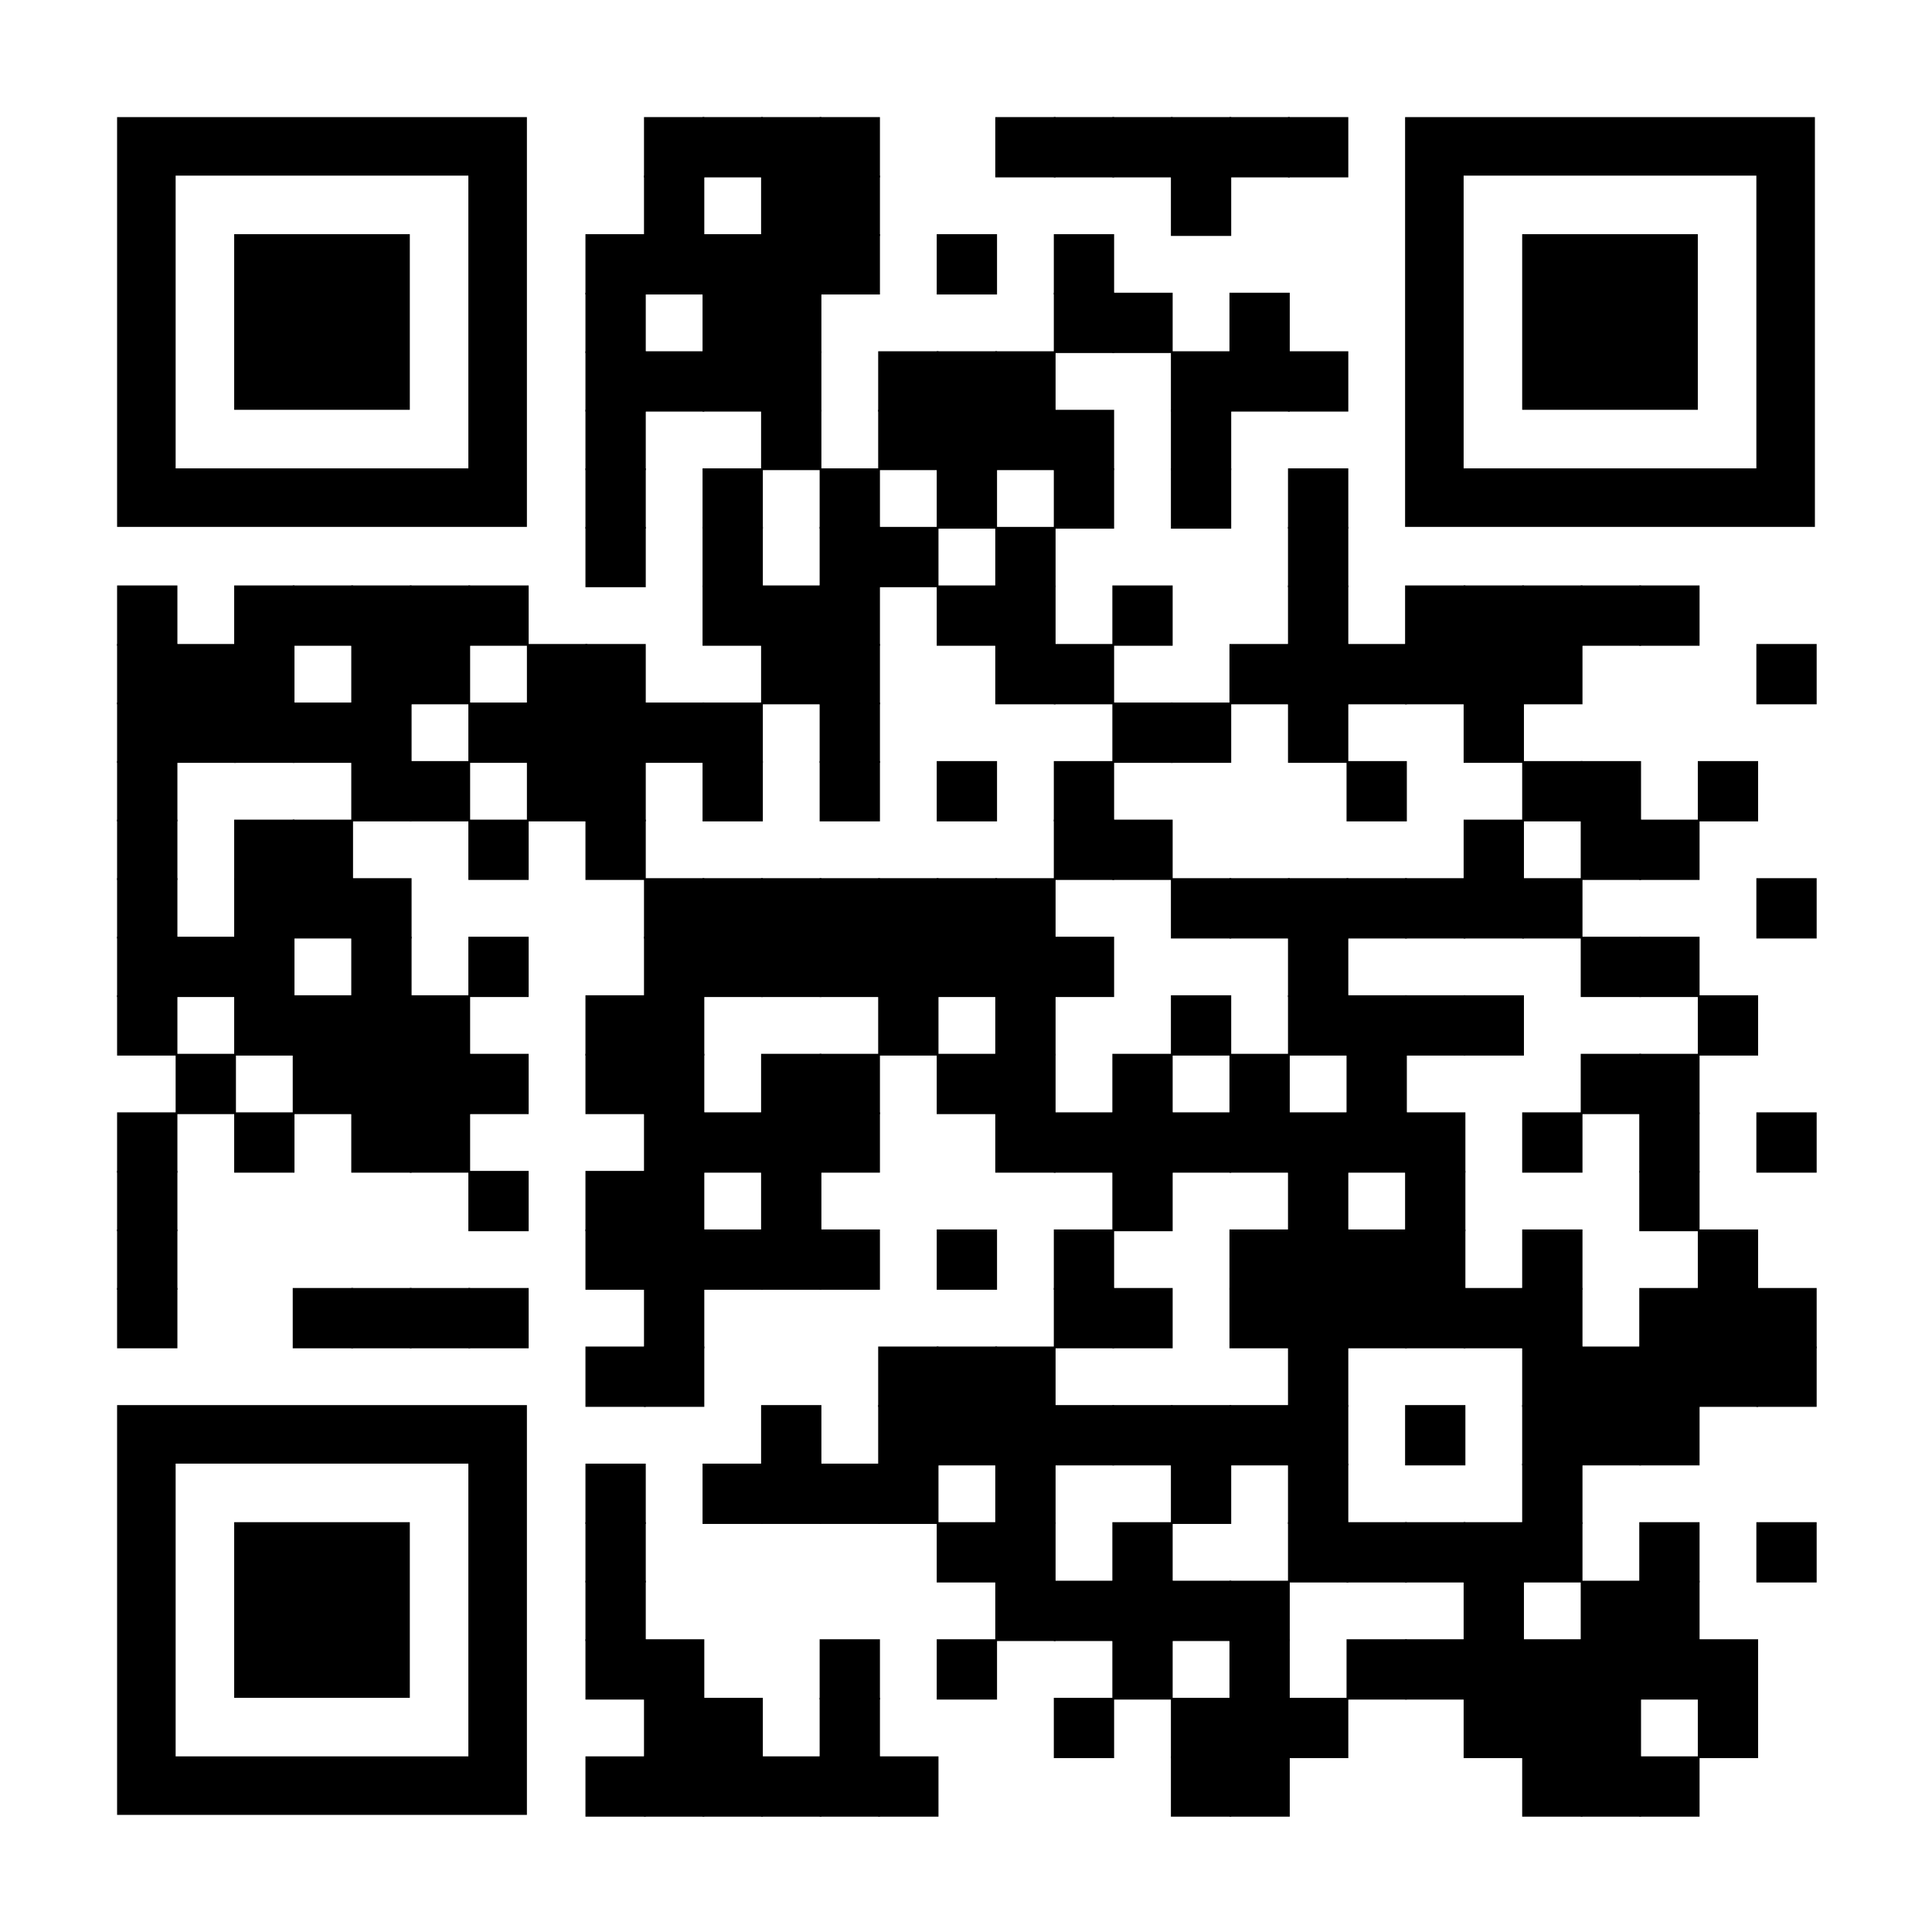 <svg xmlns="http://www.w3.org/2000/svg" xml:space="preserve" xmlns:xlink="http://www.w3.org/1999/xlink" width="792" height="792" viewBox="0 0 792 792">
<rect width="792" height="792" fill="#ffffff" x="0" y="0" />
<g fill="#000000">
<g transform="translate(264,48) scale(4.12)"><rect width="6" height="6" /></g>
<g transform="translate(288,48) scale(4.12)"><rect width="6" height="6" /></g>
<g transform="translate(312,48) scale(4.12)"><rect width="6" height="6" /></g>
<g transform="translate(336,48) scale(4.12)"><rect width="6" height="6" /></g>
<g transform="translate(408,48) scale(4.12)"><rect width="6" height="6" /></g>
<g transform="translate(432,48) scale(4.12)"><rect width="6" height="6" /></g>
<g transform="translate(456,48) scale(4.12)"><rect width="6" height="6" /></g>
<g transform="translate(480,48) scale(4.12)"><rect width="6" height="6" /></g>
<g transform="translate(504,48) scale(4.12)"><rect width="6" height="6" /></g>
<g transform="translate(528,48) scale(4.12)"><rect width="6" height="6" /></g>
<g transform="translate(264,72) scale(4.12)"><rect width="6" height="6" /></g>
<g transform="translate(312,72) scale(4.12)"><rect width="6" height="6" /></g>
<g transform="translate(336,72) scale(4.12)"><rect width="6" height="6" /></g>
<g transform="translate(480,72) scale(4.12)"><rect width="6" height="6" /></g>
<g transform="translate(240,96) scale(4.12)"><rect width="6" height="6" /></g>
<g transform="translate(264,96) scale(4.12)"><rect width="6" height="6" /></g>
<g transform="translate(288,96) scale(4.12)"><rect width="6" height="6" /></g>
<g transform="translate(312,96) scale(4.12)"><rect width="6" height="6" /></g>
<g transform="translate(336,96) scale(4.12)"><rect width="6" height="6" /></g>
<g transform="translate(384,96) scale(4.12)"><rect width="6" height="6" /></g>
<g transform="translate(432,96) scale(4.12)"><rect width="6" height="6" /></g>
<g transform="translate(240,120) scale(4.12)"><rect width="6" height="6" /></g>
<g transform="translate(288,120) scale(4.12)"><rect width="6" height="6" /></g>
<g transform="translate(312,120) scale(4.12)"><rect width="6" height="6" /></g>
<g transform="translate(432,120) scale(4.12)"><rect width="6" height="6" /></g>
<g transform="translate(456,120) scale(4.12)"><rect width="6" height="6" /></g>
<g transform="translate(504,120) scale(4.12)"><rect width="6" height="6" /></g>
<g transform="translate(240,144) scale(4.12)"><rect width="6" height="6" /></g>
<g transform="translate(264,144) scale(4.12)"><rect width="6" height="6" /></g>
<g transform="translate(288,144) scale(4.12)"><rect width="6" height="6" /></g>
<g transform="translate(312,144) scale(4.12)"><rect width="6" height="6" /></g>
<g transform="translate(360,144) scale(4.12)"><rect width="6" height="6" /></g>
<g transform="translate(384,144) scale(4.12)"><rect width="6" height="6" /></g>
<g transform="translate(408,144) scale(4.12)"><rect width="6" height="6" /></g>
<g transform="translate(480,144) scale(4.12)"><rect width="6" height="6" /></g>
<g transform="translate(504,144) scale(4.12)"><rect width="6" height="6" /></g>
<g transform="translate(528,144) scale(4.12)"><rect width="6" height="6" /></g>
<g transform="translate(240,168) scale(4.12)"><rect width="6" height="6" /></g>
<g transform="translate(312,168) scale(4.12)"><rect width="6" height="6" /></g>
<g transform="translate(360,168) scale(4.12)"><rect width="6" height="6" /></g>
<g transform="translate(384,168) scale(4.12)"><rect width="6" height="6" /></g>
<g transform="translate(408,168) scale(4.12)"><rect width="6" height="6" /></g>
<g transform="translate(432,168) scale(4.12)"><rect width="6" height="6" /></g>
<g transform="translate(480,168) scale(4.12)"><rect width="6" height="6" /></g>
<g transform="translate(240,192) scale(4.12)"><rect width="6" height="6" /></g>
<g transform="translate(288,192) scale(4.12)"><rect width="6" height="6" /></g>
<g transform="translate(336,192) scale(4.12)"><rect width="6" height="6" /></g>
<g transform="translate(384,192) scale(4.12)"><rect width="6" height="6" /></g>
<g transform="translate(432,192) scale(4.12)"><rect width="6" height="6" /></g>
<g transform="translate(480,192) scale(4.12)"><rect width="6" height="6" /></g>
<g transform="translate(528,192) scale(4.12)"><rect width="6" height="6" /></g>
<g transform="translate(240,216) scale(4.12)"><rect width="6" height="6" /></g>
<g transform="translate(288,216) scale(4.12)"><rect width="6" height="6" /></g>
<g transform="translate(336,216) scale(4.12)"><rect width="6" height="6" /></g>
<g transform="translate(360,216) scale(4.12)"><rect width="6" height="6" /></g>
<g transform="translate(408,216) scale(4.12)"><rect width="6" height="6" /></g>
<g transform="translate(528,216) scale(4.12)"><rect width="6" height="6" /></g>
<g transform="translate(48,240) scale(4.12)"><rect width="6" height="6" /></g>
<g transform="translate(96,240) scale(4.12)"><rect width="6" height="6" /></g>
<g transform="translate(120,240) scale(4.12)"><rect width="6" height="6" /></g>
<g transform="translate(144,240) scale(4.12)"><rect width="6" height="6" /></g>
<g transform="translate(168,240) scale(4.12)"><rect width="6" height="6" /></g>
<g transform="translate(192,240) scale(4.12)"><rect width="6" height="6" /></g>
<g transform="translate(288,240) scale(4.12)"><rect width="6" height="6" /></g>
<g transform="translate(312,240) scale(4.12)"><rect width="6" height="6" /></g>
<g transform="translate(336,240) scale(4.12)"><rect width="6" height="6" /></g>
<g transform="translate(384,240) scale(4.12)"><rect width="6" height="6" /></g>
<g transform="translate(408,240) scale(4.12)"><rect width="6" height="6" /></g>
<g transform="translate(456,240) scale(4.12)"><rect width="6" height="6" /></g>
<g transform="translate(528,240) scale(4.12)"><rect width="6" height="6" /></g>
<g transform="translate(576,240) scale(4.12)"><rect width="6" height="6" /></g>
<g transform="translate(600,240) scale(4.12)"><rect width="6" height="6" /></g>
<g transform="translate(624,240) scale(4.12)"><rect width="6" height="6" /></g>
<g transform="translate(648,240) scale(4.12)"><rect width="6" height="6" /></g>
<g transform="translate(672,240) scale(4.12)"><rect width="6" height="6" /></g>
<g transform="translate(48,264) scale(4.12)"><rect width="6" height="6" /></g>
<g transform="translate(72,264) scale(4.12)"><rect width="6" height="6" /></g>
<g transform="translate(96,264) scale(4.12)"><rect width="6" height="6" /></g>
<g transform="translate(144,264) scale(4.12)"><rect width="6" height="6" /></g>
<g transform="translate(168,264) scale(4.12)"><rect width="6" height="6" /></g>
<g transform="translate(216,264) scale(4.12)"><rect width="6" height="6" /></g>
<g transform="translate(240,264) scale(4.12)"><rect width="6" height="6" /></g>
<g transform="translate(312,264) scale(4.12)"><rect width="6" height="6" /></g>
<g transform="translate(336,264) scale(4.12)"><rect width="6" height="6" /></g>
<g transform="translate(408,264) scale(4.12)"><rect width="6" height="6" /></g>
<g transform="translate(432,264) scale(4.12)"><rect width="6" height="6" /></g>
<g transform="translate(504,264) scale(4.12)"><rect width="6" height="6" /></g>
<g transform="translate(528,264) scale(4.12)"><rect width="6" height="6" /></g>
<g transform="translate(552,264) scale(4.12)"><rect width="6" height="6" /></g>
<g transform="translate(576,264) scale(4.12)"><rect width="6" height="6" /></g>
<g transform="translate(600,264) scale(4.12)"><rect width="6" height="6" /></g>
<g transform="translate(624,264) scale(4.12)"><rect width="6" height="6" /></g>
<g transform="translate(720,264) scale(4.12)"><rect width="6" height="6" /></g>
<g transform="translate(48,288) scale(4.12)"><rect width="6" height="6" /></g>
<g transform="translate(72,288) scale(4.12)"><rect width="6" height="6" /></g>
<g transform="translate(96,288) scale(4.12)"><rect width="6" height="6" /></g>
<g transform="translate(120,288) scale(4.12)"><rect width="6" height="6" /></g>
<g transform="translate(144,288) scale(4.12)"><rect width="6" height="6" /></g>
<g transform="translate(192,288) scale(4.12)"><rect width="6" height="6" /></g>
<g transform="translate(216,288) scale(4.12)"><rect width="6" height="6" /></g>
<g transform="translate(240,288) scale(4.12)"><rect width="6" height="6" /></g>
<g transform="translate(264,288) scale(4.12)"><rect width="6" height="6" /></g>
<g transform="translate(288,288) scale(4.12)"><rect width="6" height="6" /></g>
<g transform="translate(336,288) scale(4.12)"><rect width="6" height="6" /></g>
<g transform="translate(456,288) scale(4.12)"><rect width="6" height="6" /></g>
<g transform="translate(480,288) scale(4.12)"><rect width="6" height="6" /></g>
<g transform="translate(528,288) scale(4.12)"><rect width="6" height="6" /></g>
<g transform="translate(600,288) scale(4.12)"><rect width="6" height="6" /></g>
<g transform="translate(48,312) scale(4.12)"><rect width="6" height="6" /></g>
<g transform="translate(144,312) scale(4.12)"><rect width="6" height="6" /></g>
<g transform="translate(168,312) scale(4.12)"><rect width="6" height="6" /></g>
<g transform="translate(216,312) scale(4.12)"><rect width="6" height="6" /></g>
<g transform="translate(240,312) scale(4.12)"><rect width="6" height="6" /></g>
<g transform="translate(288,312) scale(4.12)"><rect width="6" height="6" /></g>
<g transform="translate(336,312) scale(4.12)"><rect width="6" height="6" /></g>
<g transform="translate(384,312) scale(4.12)"><rect width="6" height="6" /></g>
<g transform="translate(432,312) scale(4.12)"><rect width="6" height="6" /></g>
<g transform="translate(552,312) scale(4.12)"><rect width="6" height="6" /></g>
<g transform="translate(624,312) scale(4.12)"><rect width="6" height="6" /></g>
<g transform="translate(648,312) scale(4.12)"><rect width="6" height="6" /></g>
<g transform="translate(696,312) scale(4.12)"><rect width="6" height="6" /></g>
<g transform="translate(48,336) scale(4.12)"><rect width="6" height="6" /></g>
<g transform="translate(96,336) scale(4.12)"><rect width="6" height="6" /></g>
<g transform="translate(120,336) scale(4.12)"><rect width="6" height="6" /></g>
<g transform="translate(192,336) scale(4.12)"><rect width="6" height="6" /></g>
<g transform="translate(240,336) scale(4.12)"><rect width="6" height="6" /></g>
<g transform="translate(432,336) scale(4.12)"><rect width="6" height="6" /></g>
<g transform="translate(456,336) scale(4.12)"><rect width="6" height="6" /></g>
<g transform="translate(600,336) scale(4.12)"><rect width="6" height="6" /></g>
<g transform="translate(648,336) scale(4.12)"><rect width="6" height="6" /></g>
<g transform="translate(672,336) scale(4.12)"><rect width="6" height="6" /></g>
<g transform="translate(48,360) scale(4.12)"><rect width="6" height="6" /></g>
<g transform="translate(96,360) scale(4.12)"><rect width="6" height="6" /></g>
<g transform="translate(120,360) scale(4.12)"><rect width="6" height="6" /></g>
<g transform="translate(144,360) scale(4.12)"><rect width="6" height="6" /></g>
<g transform="translate(264,360) scale(4.12)"><rect width="6" height="6" /></g>
<g transform="translate(288,360) scale(4.12)"><rect width="6" height="6" /></g>
<g transform="translate(312,360) scale(4.12)"><rect width="6" height="6" /></g>
<g transform="translate(336,360) scale(4.12)"><rect width="6" height="6" /></g>
<g transform="translate(360,360) scale(4.12)"><rect width="6" height="6" /></g>
<g transform="translate(384,360) scale(4.12)"><rect width="6" height="6" /></g>
<g transform="translate(408,360) scale(4.12)"><rect width="6" height="6" /></g>
<g transform="translate(480,360) scale(4.12)"><rect width="6" height="6" /></g>
<g transform="translate(504,360) scale(4.12)"><rect width="6" height="6" /></g>
<g transform="translate(528,360) scale(4.12)"><rect width="6" height="6" /></g>
<g transform="translate(552,360) scale(4.12)"><rect width="6" height="6" /></g>
<g transform="translate(576,360) scale(4.12)"><rect width="6" height="6" /></g>
<g transform="translate(600,360) scale(4.12)"><rect width="6" height="6" /></g>
<g transform="translate(624,360) scale(4.12)"><rect width="6" height="6" /></g>
<g transform="translate(720,360) scale(4.12)"><rect width="6" height="6" /></g>
<g transform="translate(48,384) scale(4.12)"><rect width="6" height="6" /></g>
<g transform="translate(72,384) scale(4.12)"><rect width="6" height="6" /></g>
<g transform="translate(96,384) scale(4.12)"><rect width="6" height="6" /></g>
<g transform="translate(144,384) scale(4.12)"><rect width="6" height="6" /></g>
<g transform="translate(192,384) scale(4.12)"><rect width="6" height="6" /></g>
<g transform="translate(264,384) scale(4.12)"><rect width="6" height="6" /></g>
<g transform="translate(288,384) scale(4.12)"><rect width="6" height="6" /></g>
<g transform="translate(312,384) scale(4.12)"><rect width="6" height="6" /></g>
<g transform="translate(336,384) scale(4.12)"><rect width="6" height="6" /></g>
<g transform="translate(360,384) scale(4.12)"><rect width="6" height="6" /></g>
<g transform="translate(384,384) scale(4.12)"><rect width="6" height="6" /></g>
<g transform="translate(408,384) scale(4.12)"><rect width="6" height="6" /></g>
<g transform="translate(432,384) scale(4.12)"><rect width="6" height="6" /></g>
<g transform="translate(528,384) scale(4.12)"><rect width="6" height="6" /></g>
<g transform="translate(648,384) scale(4.12)"><rect width="6" height="6" /></g>
<g transform="translate(672,384) scale(4.12)"><rect width="6" height="6" /></g>
<g transform="translate(48,408) scale(4.12)"><rect width="6" height="6" /></g>
<g transform="translate(96,408) scale(4.12)"><rect width="6" height="6" /></g>
<g transform="translate(120,408) scale(4.12)"><rect width="6" height="6" /></g>
<g transform="translate(144,408) scale(4.12)"><rect width="6" height="6" /></g>
<g transform="translate(168,408) scale(4.12)"><rect width="6" height="6" /></g>
<g transform="translate(240,408) scale(4.12)"><rect width="6" height="6" /></g>
<g transform="translate(264,408) scale(4.12)"><rect width="6" height="6" /></g>
<g transform="translate(360,408) scale(4.12)"><rect width="6" height="6" /></g>
<g transform="translate(408,408) scale(4.12)"><rect width="6" height="6" /></g>
<g transform="translate(480,408) scale(4.12)"><rect width="6" height="6" /></g>
<g transform="translate(528,408) scale(4.12)"><rect width="6" height="6" /></g>
<g transform="translate(552,408) scale(4.12)"><rect width="6" height="6" /></g>
<g transform="translate(576,408) scale(4.12)"><rect width="6" height="6" /></g>
<g transform="translate(600,408) scale(4.12)"><rect width="6" height="6" /></g>
<g transform="translate(696,408) scale(4.12)"><rect width="6" height="6" /></g>
<g transform="translate(72,432) scale(4.12)"><rect width="6" height="6" /></g>
<g transform="translate(120,432) scale(4.12)"><rect width="6" height="6" /></g>
<g transform="translate(144,432) scale(4.12)"><rect width="6" height="6" /></g>
<g transform="translate(168,432) scale(4.12)"><rect width="6" height="6" /></g>
<g transform="translate(192,432) scale(4.12)"><rect width="6" height="6" /></g>
<g transform="translate(240,432) scale(4.12)"><rect width="6" height="6" /></g>
<g transform="translate(264,432) scale(4.12)"><rect width="6" height="6" /></g>
<g transform="translate(312,432) scale(4.12)"><rect width="6" height="6" /></g>
<g transform="translate(336,432) scale(4.12)"><rect width="6" height="6" /></g>
<g transform="translate(384,432) scale(4.12)"><rect width="6" height="6" /></g>
<g transform="translate(408,432) scale(4.12)"><rect width="6" height="6" /></g>
<g transform="translate(456,432) scale(4.12)"><rect width="6" height="6" /></g>
<g transform="translate(504,432) scale(4.12)"><rect width="6" height="6" /></g>
<g transform="translate(552,432) scale(4.12)"><rect width="6" height="6" /></g>
<g transform="translate(648,432) scale(4.12)"><rect width="6" height="6" /></g>
<g transform="translate(672,432) scale(4.12)"><rect width="6" height="6" /></g>
<g transform="translate(48,456) scale(4.12)"><rect width="6" height="6" /></g>
<g transform="translate(96,456) scale(4.12)"><rect width="6" height="6" /></g>
<g transform="translate(144,456) scale(4.12)"><rect width="6" height="6" /></g>
<g transform="translate(168,456) scale(4.12)"><rect width="6" height="6" /></g>
<g transform="translate(264,456) scale(4.12)"><rect width="6" height="6" /></g>
<g transform="translate(288,456) scale(4.12)"><rect width="6" height="6" /></g>
<g transform="translate(312,456) scale(4.12)"><rect width="6" height="6" /></g>
<g transform="translate(336,456) scale(4.12)"><rect width="6" height="6" /></g>
<g transform="translate(408,456) scale(4.12)"><rect width="6" height="6" /></g>
<g transform="translate(432,456) scale(4.12)"><rect width="6" height="6" /></g>
<g transform="translate(456,456) scale(4.12)"><rect width="6" height="6" /></g>
<g transform="translate(480,456) scale(4.12)"><rect width="6" height="6" /></g>
<g transform="translate(504,456) scale(4.12)"><rect width="6" height="6" /></g>
<g transform="translate(528,456) scale(4.12)"><rect width="6" height="6" /></g>
<g transform="translate(552,456) scale(4.12)"><rect width="6" height="6" /></g>
<g transform="translate(576,456) scale(4.12)"><rect width="6" height="6" /></g>
<g transform="translate(624,456) scale(4.12)"><rect width="6" height="6" /></g>
<g transform="translate(672,456) scale(4.12)"><rect width="6" height="6" /></g>
<g transform="translate(720,456) scale(4.12)"><rect width="6" height="6" /></g>
<g transform="translate(48,480) scale(4.12)"><rect width="6" height="6" /></g>
<g transform="translate(192,480) scale(4.12)"><rect width="6" height="6" /></g>
<g transform="translate(240,480) scale(4.12)"><rect width="6" height="6" /></g>
<g transform="translate(264,480) scale(4.12)"><rect width="6" height="6" /></g>
<g transform="translate(312,480) scale(4.12)"><rect width="6" height="6" /></g>
<g transform="translate(456,480) scale(4.12)"><rect width="6" height="6" /></g>
<g transform="translate(528,480) scale(4.12)"><rect width="6" height="6" /></g>
<g transform="translate(576,480) scale(4.12)"><rect width="6" height="6" /></g>
<g transform="translate(672,480) scale(4.12)"><rect width="6" height="6" /></g>
<g transform="translate(48,504) scale(4.12)"><rect width="6" height="6" /></g>
<g transform="translate(240,504) scale(4.12)"><rect width="6" height="6" /></g>
<g transform="translate(264,504) scale(4.12)"><rect width="6" height="6" /></g>
<g transform="translate(288,504) scale(4.12)"><rect width="6" height="6" /></g>
<g transform="translate(312,504) scale(4.12)"><rect width="6" height="6" /></g>
<g transform="translate(336,504) scale(4.12)"><rect width="6" height="6" /></g>
<g transform="translate(384,504) scale(4.12)"><rect width="6" height="6" /></g>
<g transform="translate(432,504) scale(4.12)"><rect width="6" height="6" /></g>
<g transform="translate(504,504) scale(4.12)"><rect width="6" height="6" /></g>
<g transform="translate(528,504) scale(4.12)"><rect width="6" height="6" /></g>
<g transform="translate(552,504) scale(4.12)"><rect width="6" height="6" /></g>
<g transform="translate(576,504) scale(4.12)"><rect width="6" height="6" /></g>
<g transform="translate(624,504) scale(4.12)"><rect width="6" height="6" /></g>
<g transform="translate(696,504) scale(4.12)"><rect width="6" height="6" /></g>
<g transform="translate(48,528) scale(4.12)"><rect width="6" height="6" /></g>
<g transform="translate(120,528) scale(4.12)"><rect width="6" height="6" /></g>
<g transform="translate(144,528) scale(4.12)"><rect width="6" height="6" /></g>
<g transform="translate(168,528) scale(4.12)"><rect width="6" height="6" /></g>
<g transform="translate(192,528) scale(4.12)"><rect width="6" height="6" /></g>
<g transform="translate(264,528) scale(4.12)"><rect width="6" height="6" /></g>
<g transform="translate(432,528) scale(4.12)"><rect width="6" height="6" /></g>
<g transform="translate(456,528) scale(4.12)"><rect width="6" height="6" /></g>
<g transform="translate(504,528) scale(4.12)"><rect width="6" height="6" /></g>
<g transform="translate(528,528) scale(4.12)"><rect width="6" height="6" /></g>
<g transform="translate(552,528) scale(4.12)"><rect width="6" height="6" /></g>
<g transform="translate(576,528) scale(4.12)"><rect width="6" height="6" /></g>
<g transform="translate(600,528) scale(4.12)"><rect width="6" height="6" /></g>
<g transform="translate(624,528) scale(4.12)"><rect width="6" height="6" /></g>
<g transform="translate(672,528) scale(4.12)"><rect width="6" height="6" /></g>
<g transform="translate(696,528) scale(4.12)"><rect width="6" height="6" /></g>
<g transform="translate(720,528) scale(4.12)"><rect width="6" height="6" /></g>
<g transform="translate(240,552) scale(4.12)"><rect width="6" height="6" /></g>
<g transform="translate(264,552) scale(4.12)"><rect width="6" height="6" /></g>
<g transform="translate(360,552) scale(4.12)"><rect width="6" height="6" /></g>
<g transform="translate(384,552) scale(4.12)"><rect width="6" height="6" /></g>
<g transform="translate(408,552) scale(4.12)"><rect width="6" height="6" /></g>
<g transform="translate(528,552) scale(4.12)"><rect width="6" height="6" /></g>
<g transform="translate(624,552) scale(4.12)"><rect width="6" height="6" /></g>
<g transform="translate(648,552) scale(4.12)"><rect width="6" height="6" /></g>
<g transform="translate(672,552) scale(4.12)"><rect width="6" height="6" /></g>
<g transform="translate(696,552) scale(4.12)"><rect width="6" height="6" /></g>
<g transform="translate(720,552) scale(4.12)"><rect width="6" height="6" /></g>
<g transform="translate(312,576) scale(4.12)"><rect width="6" height="6" /></g>
<g transform="translate(360,576) scale(4.12)"><rect width="6" height="6" /></g>
<g transform="translate(384,576) scale(4.12)"><rect width="6" height="6" /></g>
<g transform="translate(408,576) scale(4.12)"><rect width="6" height="6" /></g>
<g transform="translate(432,576) scale(4.12)"><rect width="6" height="6" /></g>
<g transform="translate(456,576) scale(4.12)"><rect width="6" height="6" /></g>
<g transform="translate(480,576) scale(4.12)"><rect width="6" height="6" /></g>
<g transform="translate(504,576) scale(4.12)"><rect width="6" height="6" /></g>
<g transform="translate(528,576) scale(4.12)"><rect width="6" height="6" /></g>
<g transform="translate(576,576) scale(4.12)"><rect width="6" height="6" /></g>
<g transform="translate(624,576) scale(4.12)"><rect width="6" height="6" /></g>
<g transform="translate(648,576) scale(4.12)"><rect width="6" height="6" /></g>
<g transform="translate(672,576) scale(4.12)"><rect width="6" height="6" /></g>
<g transform="translate(240,600) scale(4.12)"><rect width="6" height="6" /></g>
<g transform="translate(288,600) scale(4.12)"><rect width="6" height="6" /></g>
<g transform="translate(312,600) scale(4.12)"><rect width="6" height="6" /></g>
<g transform="translate(336,600) scale(4.12)"><rect width="6" height="6" /></g>
<g transform="translate(360,600) scale(4.12)"><rect width="6" height="6" /></g>
<g transform="translate(408,600) scale(4.12)"><rect width="6" height="6" /></g>
<g transform="translate(480,600) scale(4.12)"><rect width="6" height="6" /></g>
<g transform="translate(528,600) scale(4.12)"><rect width="6" height="6" /></g>
<g transform="translate(624,600) scale(4.12)"><rect width="6" height="6" /></g>
<g transform="translate(240,624) scale(4.12)"><rect width="6" height="6" /></g>
<g transform="translate(384,624) scale(4.12)"><rect width="6" height="6" /></g>
<g transform="translate(408,624) scale(4.12)"><rect width="6" height="6" /></g>
<g transform="translate(456,624) scale(4.12)"><rect width="6" height="6" /></g>
<g transform="translate(528,624) scale(4.12)"><rect width="6" height="6" /></g>
<g transform="translate(552,624) scale(4.12)"><rect width="6" height="6" /></g>
<g transform="translate(576,624) scale(4.12)"><rect width="6" height="6" /></g>
<g transform="translate(600,624) scale(4.12)"><rect width="6" height="6" /></g>
<g transform="translate(624,624) scale(4.12)"><rect width="6" height="6" /></g>
<g transform="translate(672,624) scale(4.12)"><rect width="6" height="6" /></g>
<g transform="translate(720,624) scale(4.12)"><rect width="6" height="6" /></g>
<g transform="translate(240,648) scale(4.12)"><rect width="6" height="6" /></g>
<g transform="translate(408,648) scale(4.12)"><rect width="6" height="6" /></g>
<g transform="translate(432,648) scale(4.12)"><rect width="6" height="6" /></g>
<g transform="translate(456,648) scale(4.12)"><rect width="6" height="6" /></g>
<g transform="translate(480,648) scale(4.12)"><rect width="6" height="6" /></g>
<g transform="translate(504,648) scale(4.12)"><rect width="6" height="6" /></g>
<g transform="translate(600,648) scale(4.12)"><rect width="6" height="6" /></g>
<g transform="translate(648,648) scale(4.12)"><rect width="6" height="6" /></g>
<g transform="translate(672,648) scale(4.12)"><rect width="6" height="6" /></g>
<g transform="translate(240,672) scale(4.12)"><rect width="6" height="6" /></g>
<g transform="translate(264,672) scale(4.12)"><rect width="6" height="6" /></g>
<g transform="translate(336,672) scale(4.12)"><rect width="6" height="6" /></g>
<g transform="translate(384,672) scale(4.12)"><rect width="6" height="6" /></g>
<g transform="translate(456,672) scale(4.12)"><rect width="6" height="6" /></g>
<g transform="translate(504,672) scale(4.12)"><rect width="6" height="6" /></g>
<g transform="translate(552,672) scale(4.12)"><rect width="6" height="6" /></g>
<g transform="translate(576,672) scale(4.12)"><rect width="6" height="6" /></g>
<g transform="translate(600,672) scale(4.12)"><rect width="6" height="6" /></g>
<g transform="translate(624,672) scale(4.12)"><rect width="6" height="6" /></g>
<g transform="translate(648,672) scale(4.12)"><rect width="6" height="6" /></g>
<g transform="translate(672,672) scale(4.12)"><rect width="6" height="6" /></g>
<g transform="translate(696,672) scale(4.12)"><rect width="6" height="6" /></g>
<g transform="translate(264,696) scale(4.12)"><rect width="6" height="6" /></g>
<g transform="translate(288,696) scale(4.12)"><rect width="6" height="6" /></g>
<g transform="translate(336,696) scale(4.12)"><rect width="6" height="6" /></g>
<g transform="translate(432,696) scale(4.12)"><rect width="6" height="6" /></g>
<g transform="translate(480,696) scale(4.12)"><rect width="6" height="6" /></g>
<g transform="translate(504,696) scale(4.12)"><rect width="6" height="6" /></g>
<g transform="translate(528,696) scale(4.12)"><rect width="6" height="6" /></g>
<g transform="translate(600,696) scale(4.12)"><rect width="6" height="6" /></g>
<g transform="translate(624,696) scale(4.12)"><rect width="6" height="6" /></g>
<g transform="translate(648,696) scale(4.12)"><rect width="6" height="6" /></g>
<g transform="translate(696,696) scale(4.12)"><rect width="6" height="6" /></g>
<g transform="translate(240,720) scale(4.12)"><rect width="6" height="6" /></g>
<g transform="translate(264,720) scale(4.12)"><rect width="6" height="6" /></g>
<g transform="translate(288,720) scale(4.12)"><rect width="6" height="6" /></g>
<g transform="translate(312,720) scale(4.12)"><rect width="6" height="6" /></g>
<g transform="translate(336,720) scale(4.12)"><rect width="6" height="6" /></g>
<g transform="translate(360,720) scale(4.12)"><rect width="6" height="6" /></g>
<g transform="translate(480,720) scale(4.12)"><rect width="6" height="6" /></g>
<g transform="translate(504,720) scale(4.12)"><rect width="6" height="6" /></g>
<g transform="translate(624,720) scale(4.12)"><rect width="6" height="6" /></g>
<g transform="translate(648,720) scale(4.12)"><rect width="6" height="6" /></g>
<g transform="translate(672,720) scale(4.12)"><rect width="6" height="6" /></g>
<g transform="translate(48,48)"><g transform="scale(12)"><path d="M0,0v14h14V0H0z M12,12H2V2h10V12z"/></g></g>
<g transform="translate(576,48)"><g transform="scale(12)"><path d="M0,0v14h14V0H0z M12,12H2V2h10V12z"/></g></g>
<g transform="translate(48,576)"><g transform="scale(12)"><path d="M0,0v14h14V0H0z M12,12H2V2h10V12z"/></g></g>
<g transform="translate(96,96)"><g transform="scale(12)"><rect width="6" height="6" /></g></g>
<g transform="translate(624,96)"><g transform="scale(12)"><rect width="6" height="6" /></g></g>
<g transform="translate(96,624)"><g transform="scale(12)"><rect width="6" height="6" /></g></g>
</g></svg>